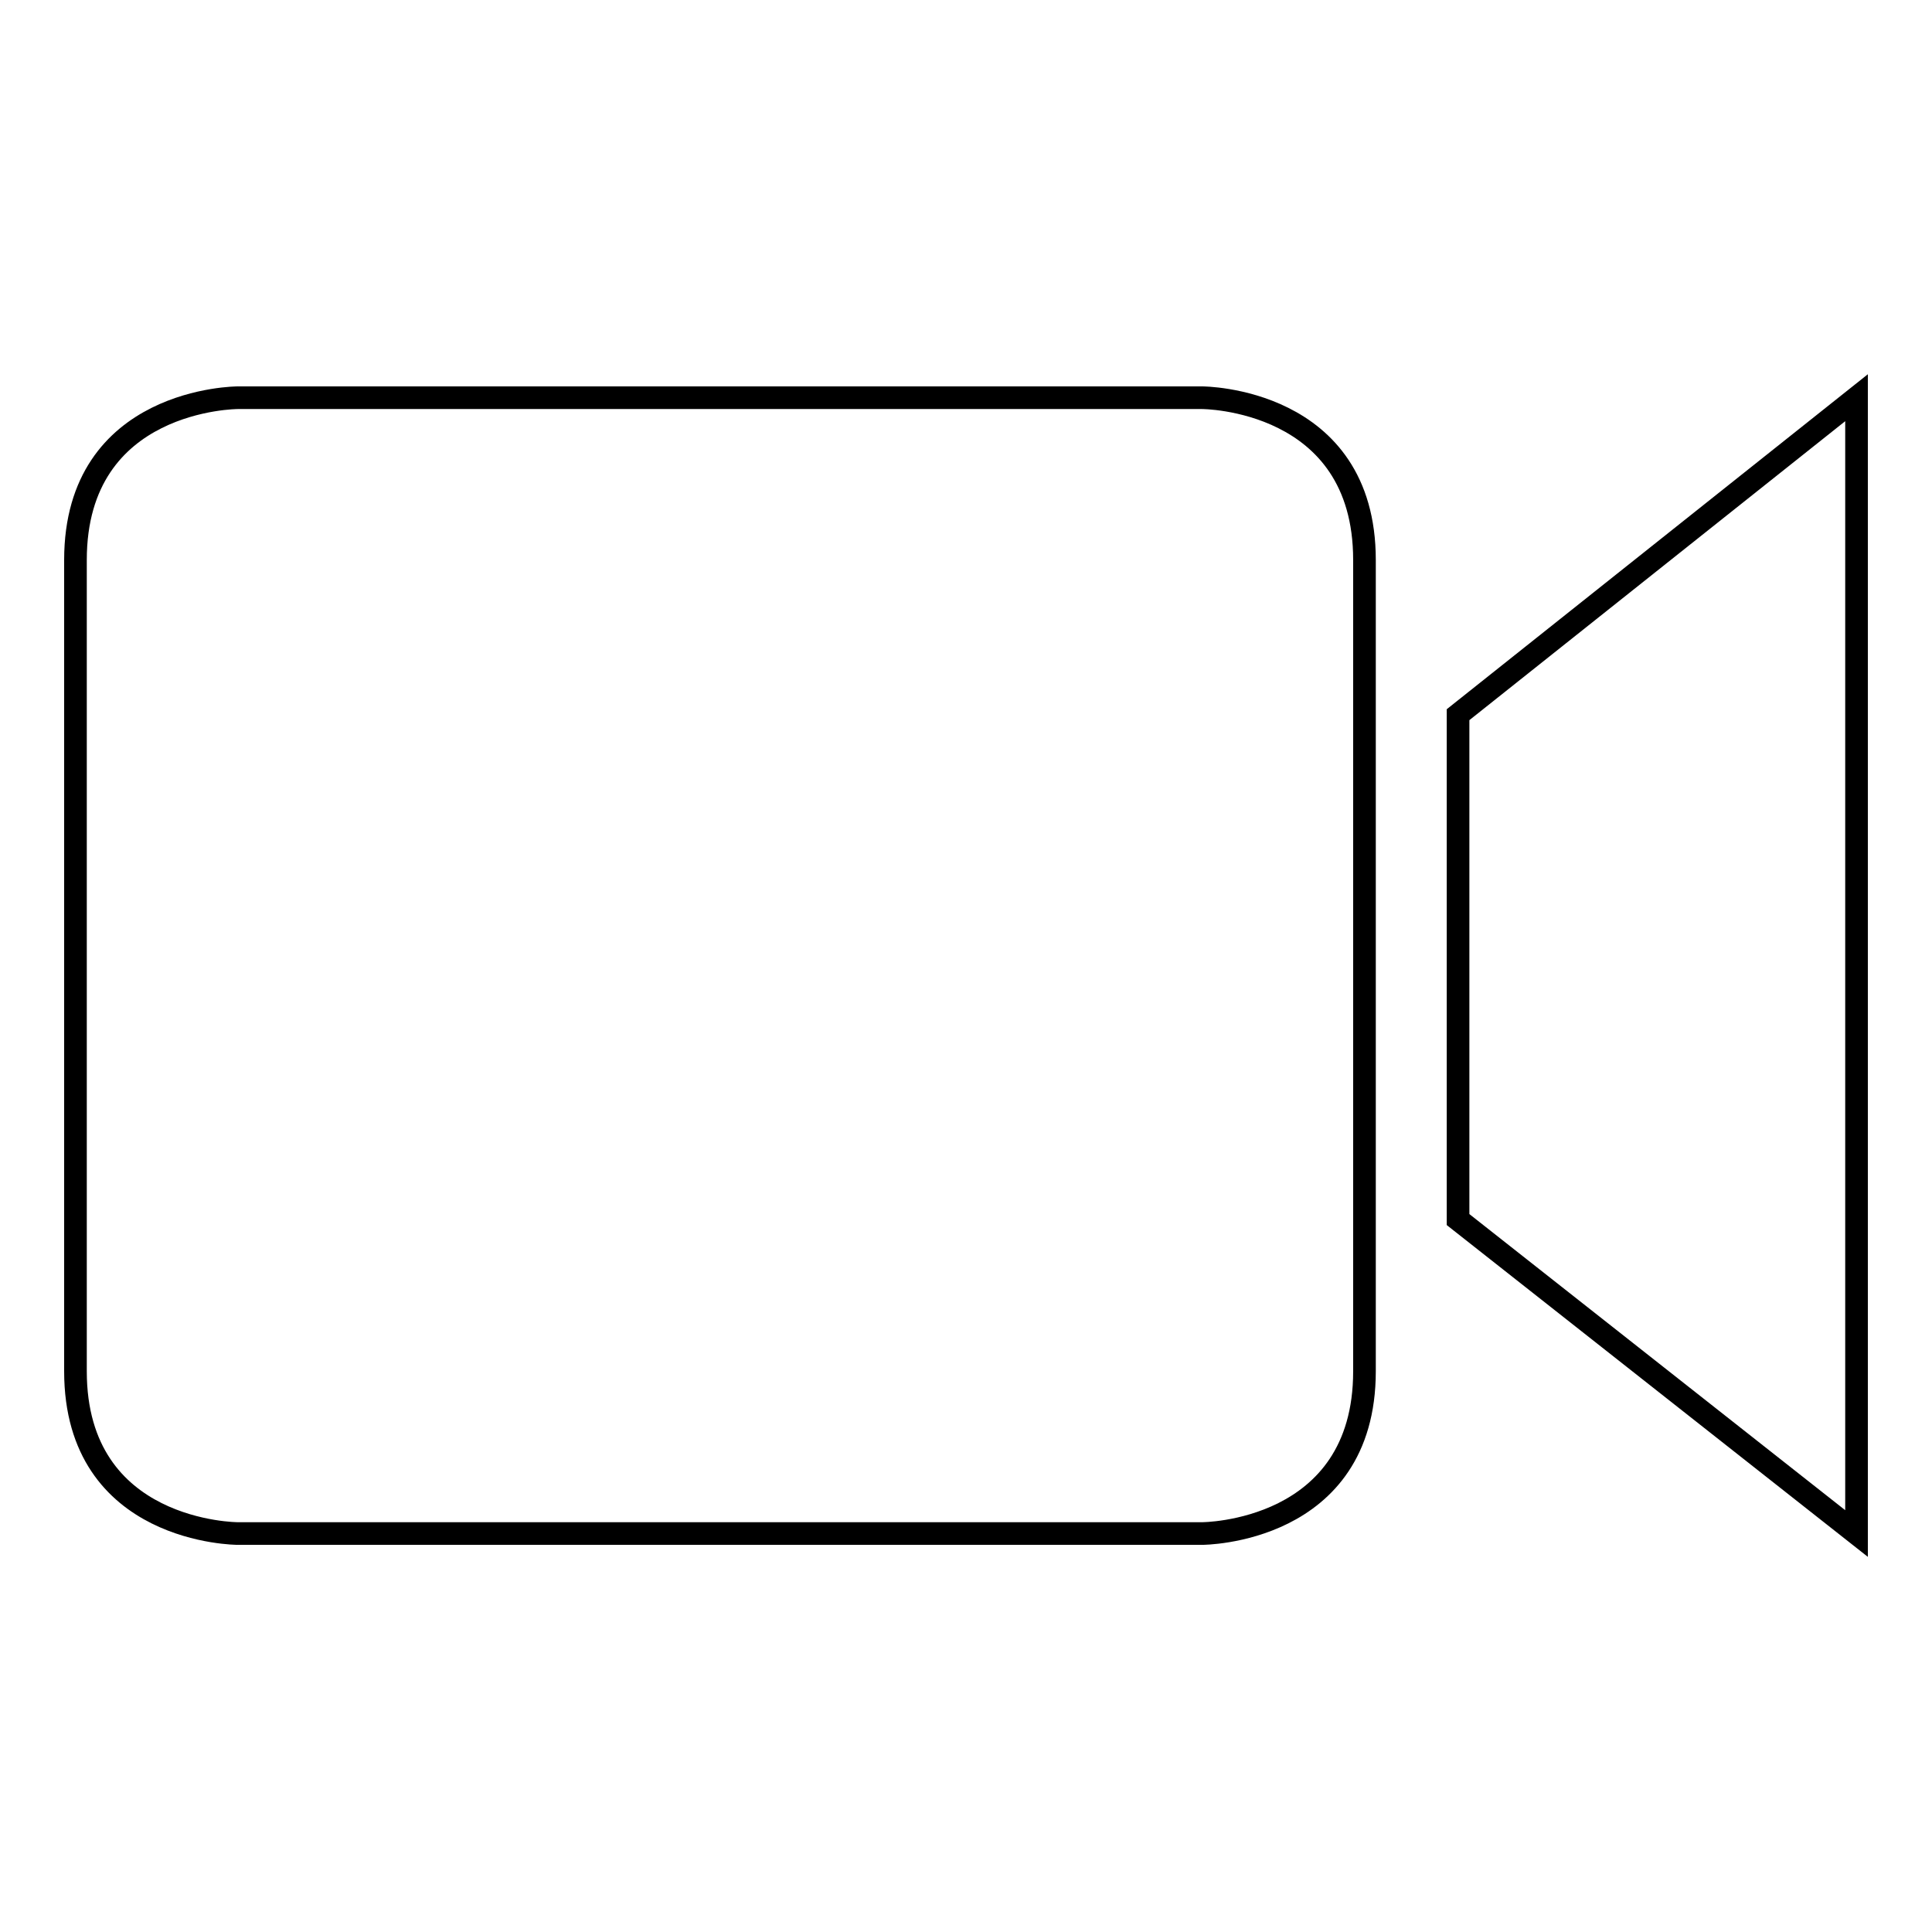 <?xml version="1.0" encoding="utf-8"?>
<!-- Svg Vector Icons : http://www.onlinewebfonts.com/icon -->
<!DOCTYPE svg PUBLIC "-//W3C//DTD SVG 1.1//EN" "http://www.w3.org/Graphics/SVG/1.1/DTD/svg11.dtd">
<svg version="1.1" xmlns="http://www.w3.org/2000/svg" xmlns:xlink="http://www.w3.org/1999/xlink" x="0px" y="0px" viewBox="0 0 256 256" enable-background="new 0 0 256 256" xml:space="preserve">
<g><g><path stroke-width="3" fill-opacity="0" stroke="#000000"  d="M10,74.2v107.5c0,21.5,21.5,21.5,21.5,21.5h127.8c0,0,21.5,0,21.5-21.5V74.2c0-21.5-21.5-21.5-21.5-21.5H31.5C31.5,52.7,10,52.7,10,74.2L10,74.2z M193.2,161.6l52.8,41.6V52.7l-52.8,42V161.6L193.2,161.6z"/></g></g>
</svg>